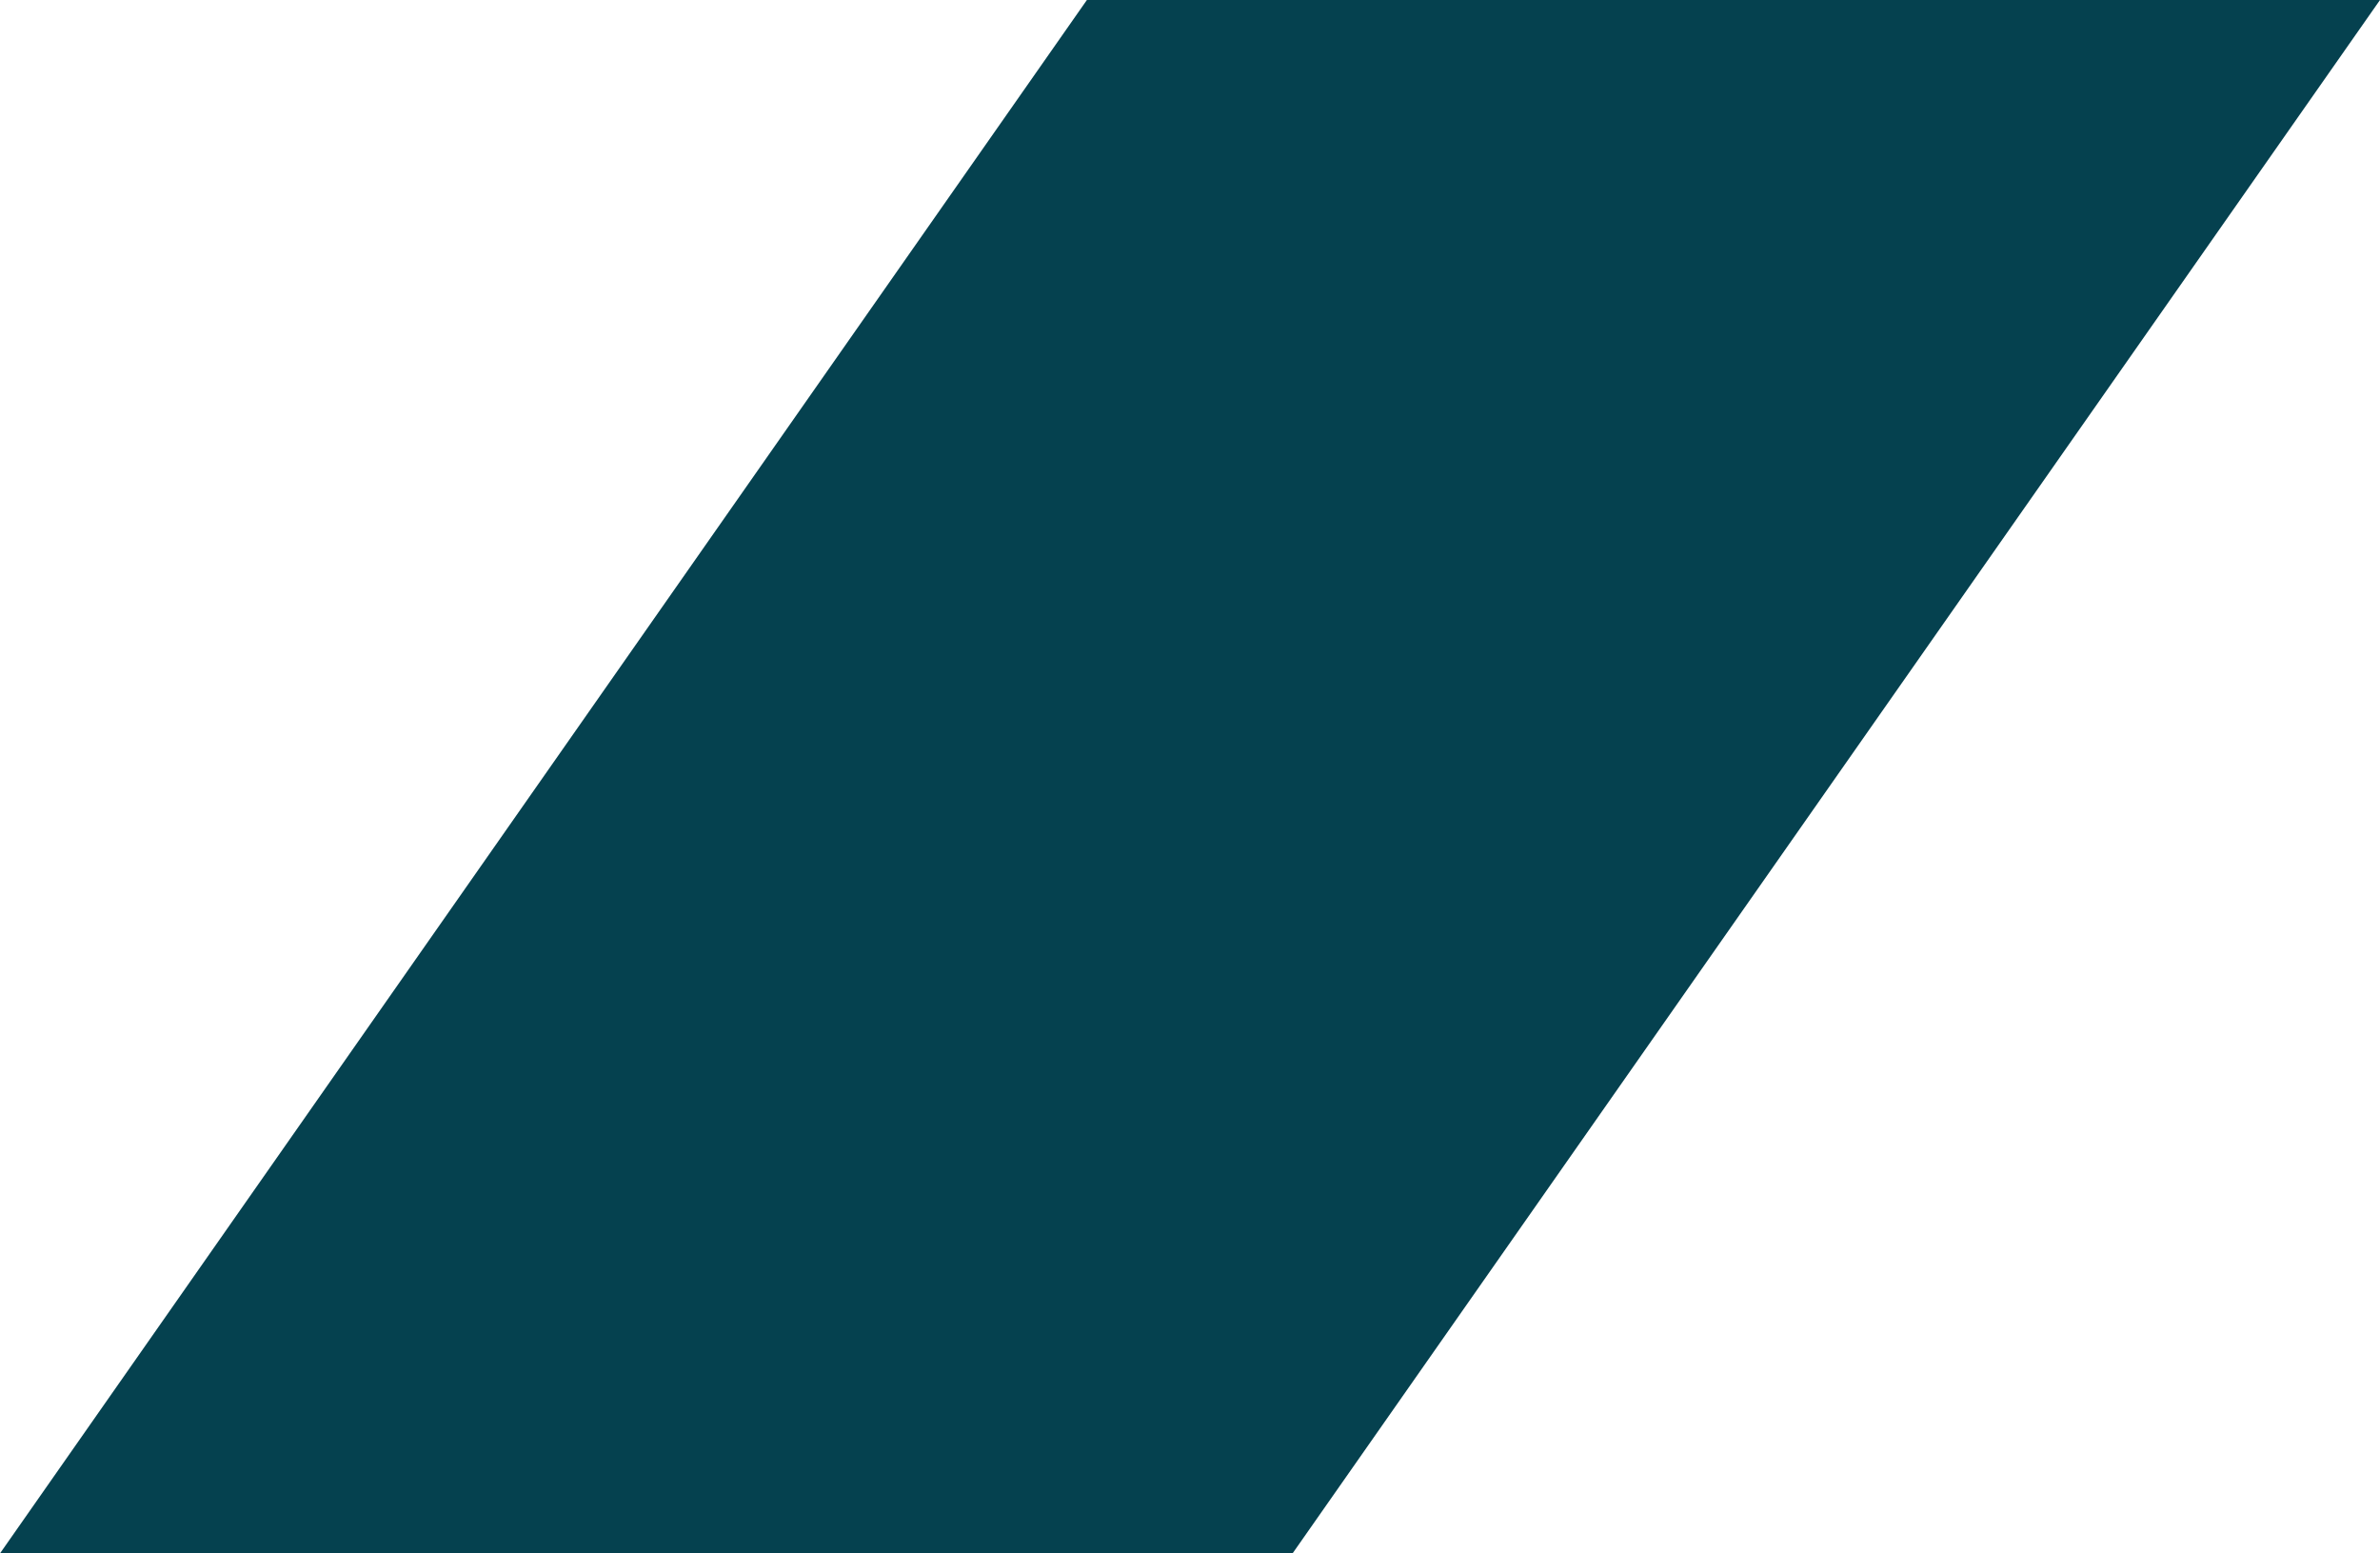 <svg xmlns="http://www.w3.org/2000/svg" width="17.566" height="11.463" viewBox="0 0 17.566 11.463">
  <path id="Trazado_46" data-name="Trazado 46" d="M2.4,0-5.622,11.463h9.54L11.944,0Z" transform="translate(5.622 0)" fill="#05414f"/>
</svg>
